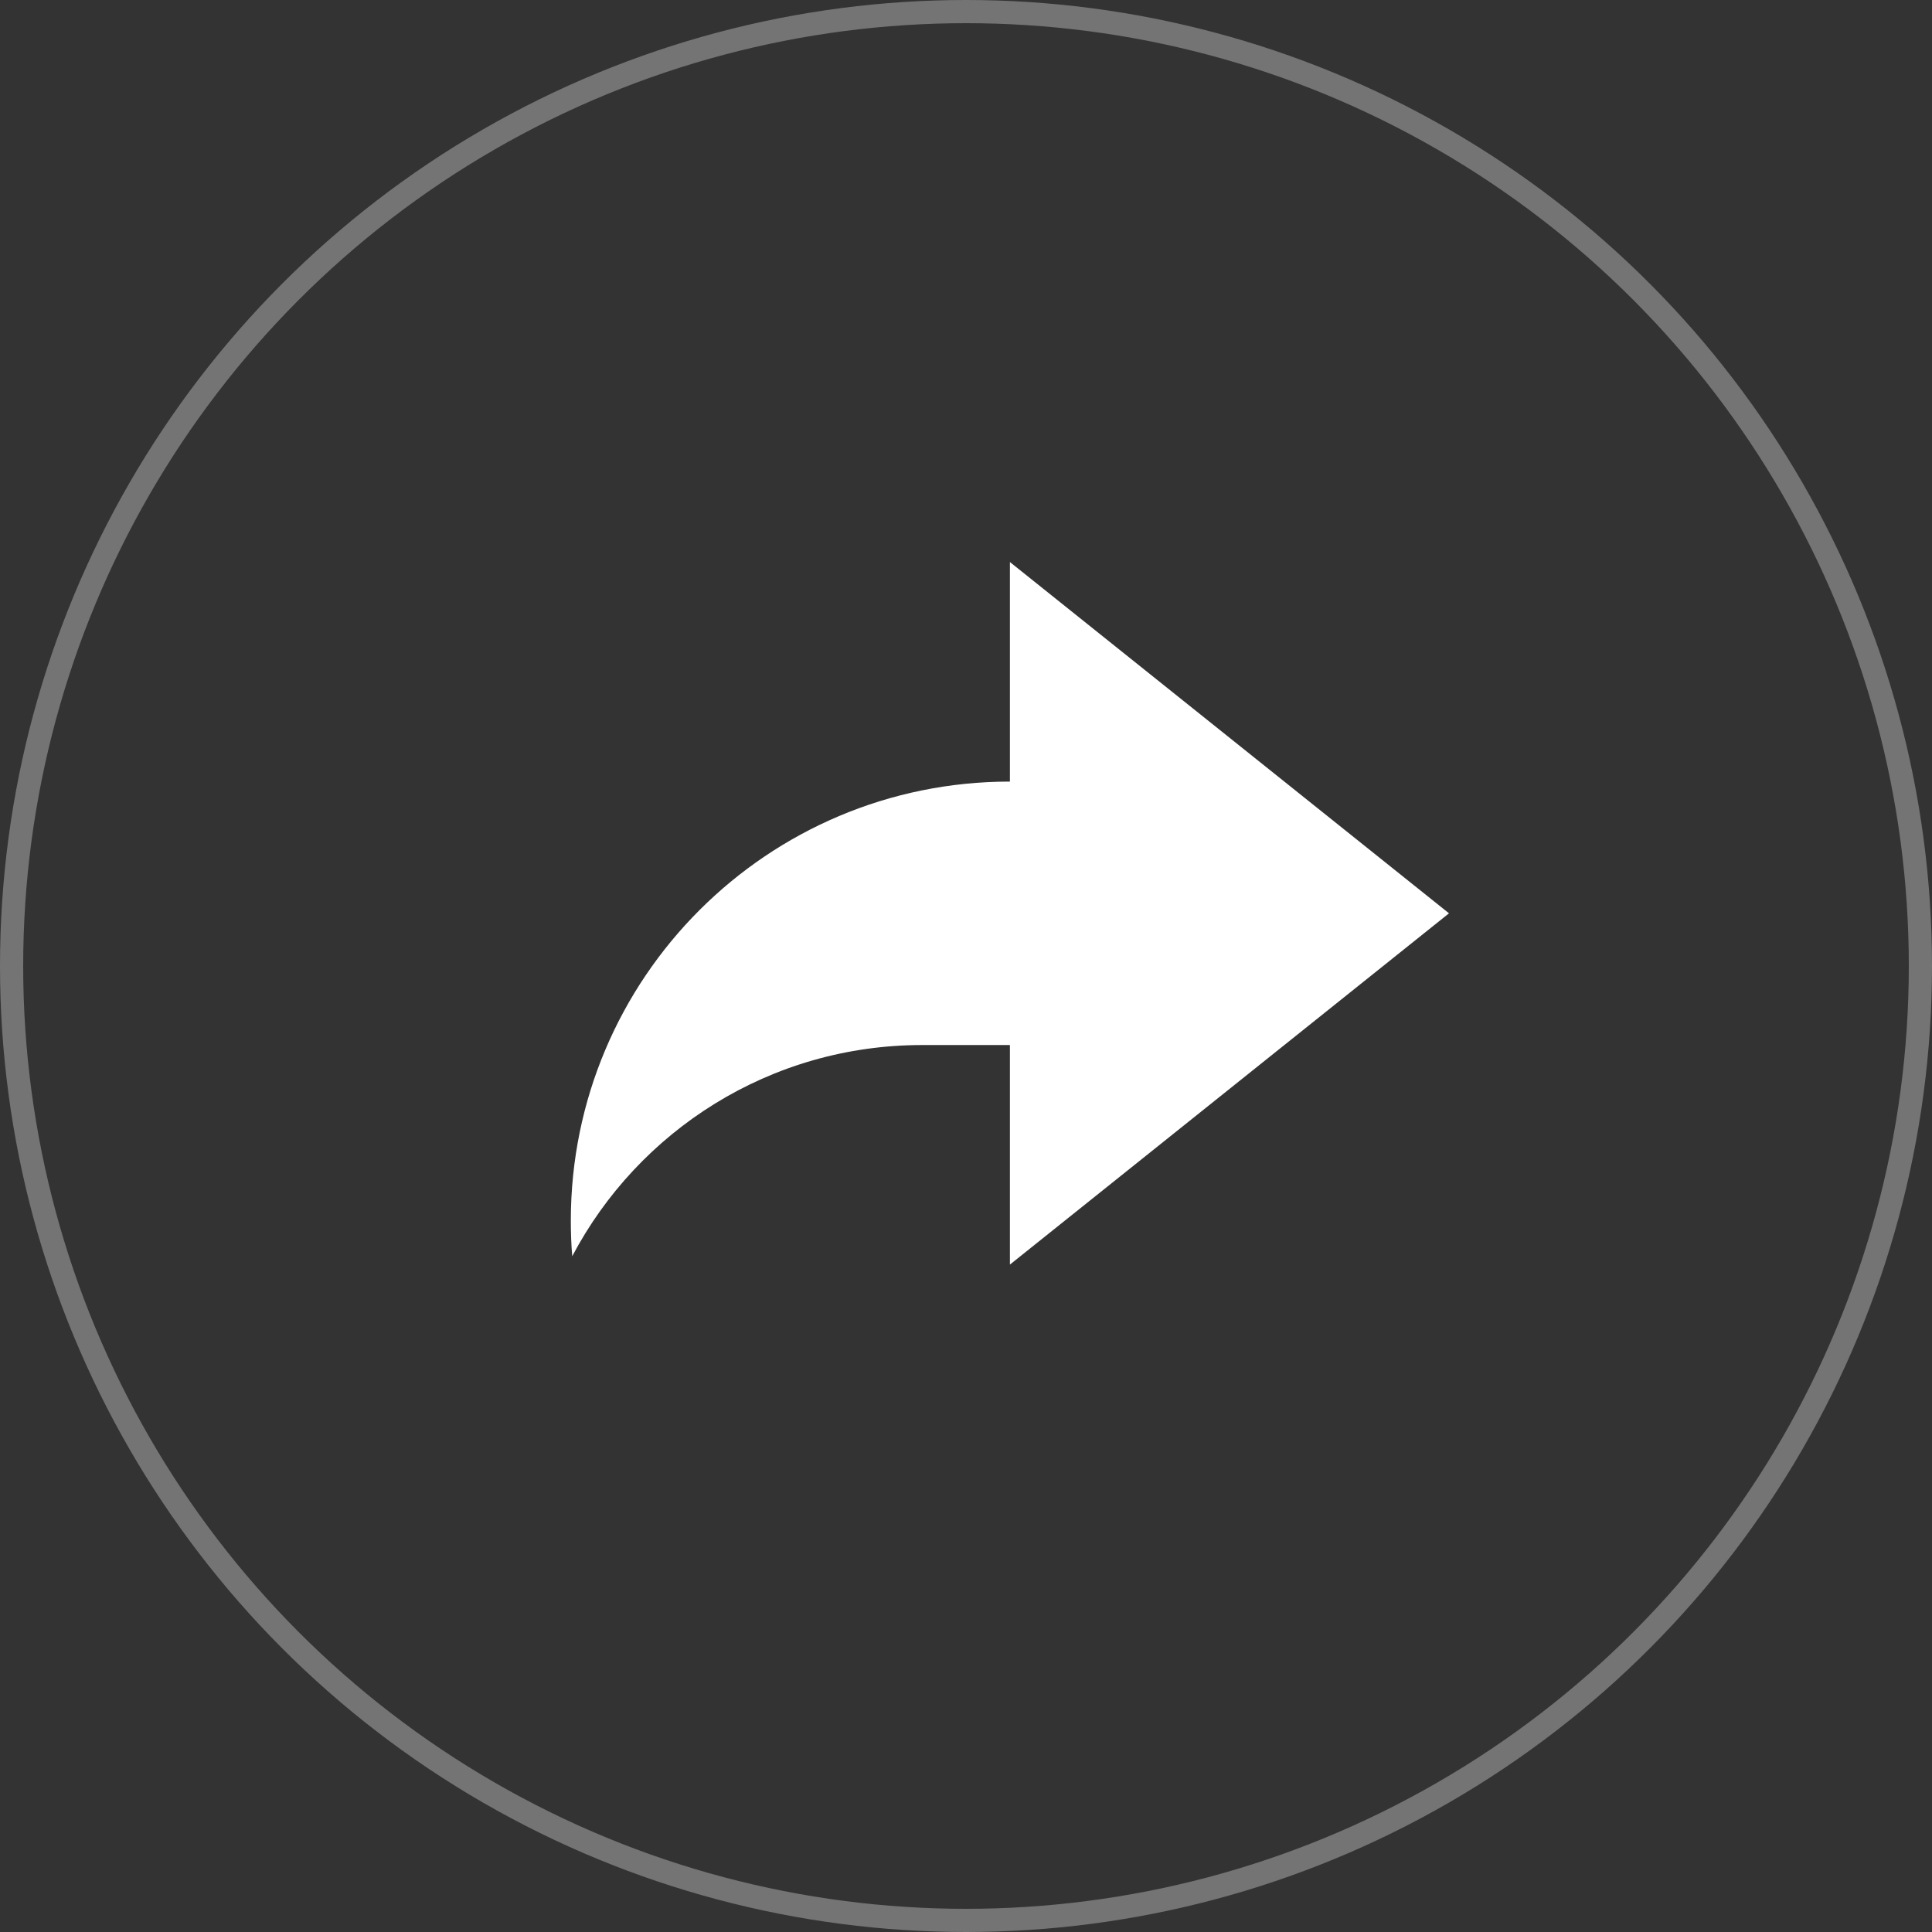 <?xml version="1.0" encoding="UTF-8"?> <svg xmlns="http://www.w3.org/2000/svg" width="125" height="125" viewBox="0 0 125 125" fill="none"><rect x="0" y="0" width="125" height="125" fill="#333333" stroke="none"/><circle cx="62.5" cy="62.5" r="61.75" stroke="#747474" stroke-width="1.5"></circle><g clip-path="url(#clip0_51_7330)"><path d="M65.341 81.818L93.75 59.091L65.341 36.364V50.568C49.651 50.568 36.932 63.287 36.932 78.977C36.932 79.753 36.96 80.52 37.023 81.278C41.307 73.153 49.835 67.614 59.659 67.614H65.341V81.818Z" fill="white"></path></g><defs><clipPath id="clip0_51_7330"><rect width="68.182" height="68.182" fill="white" transform="matrix(-1 0 0 1 96.591 25)"></rect></clipPath></defs></svg> 